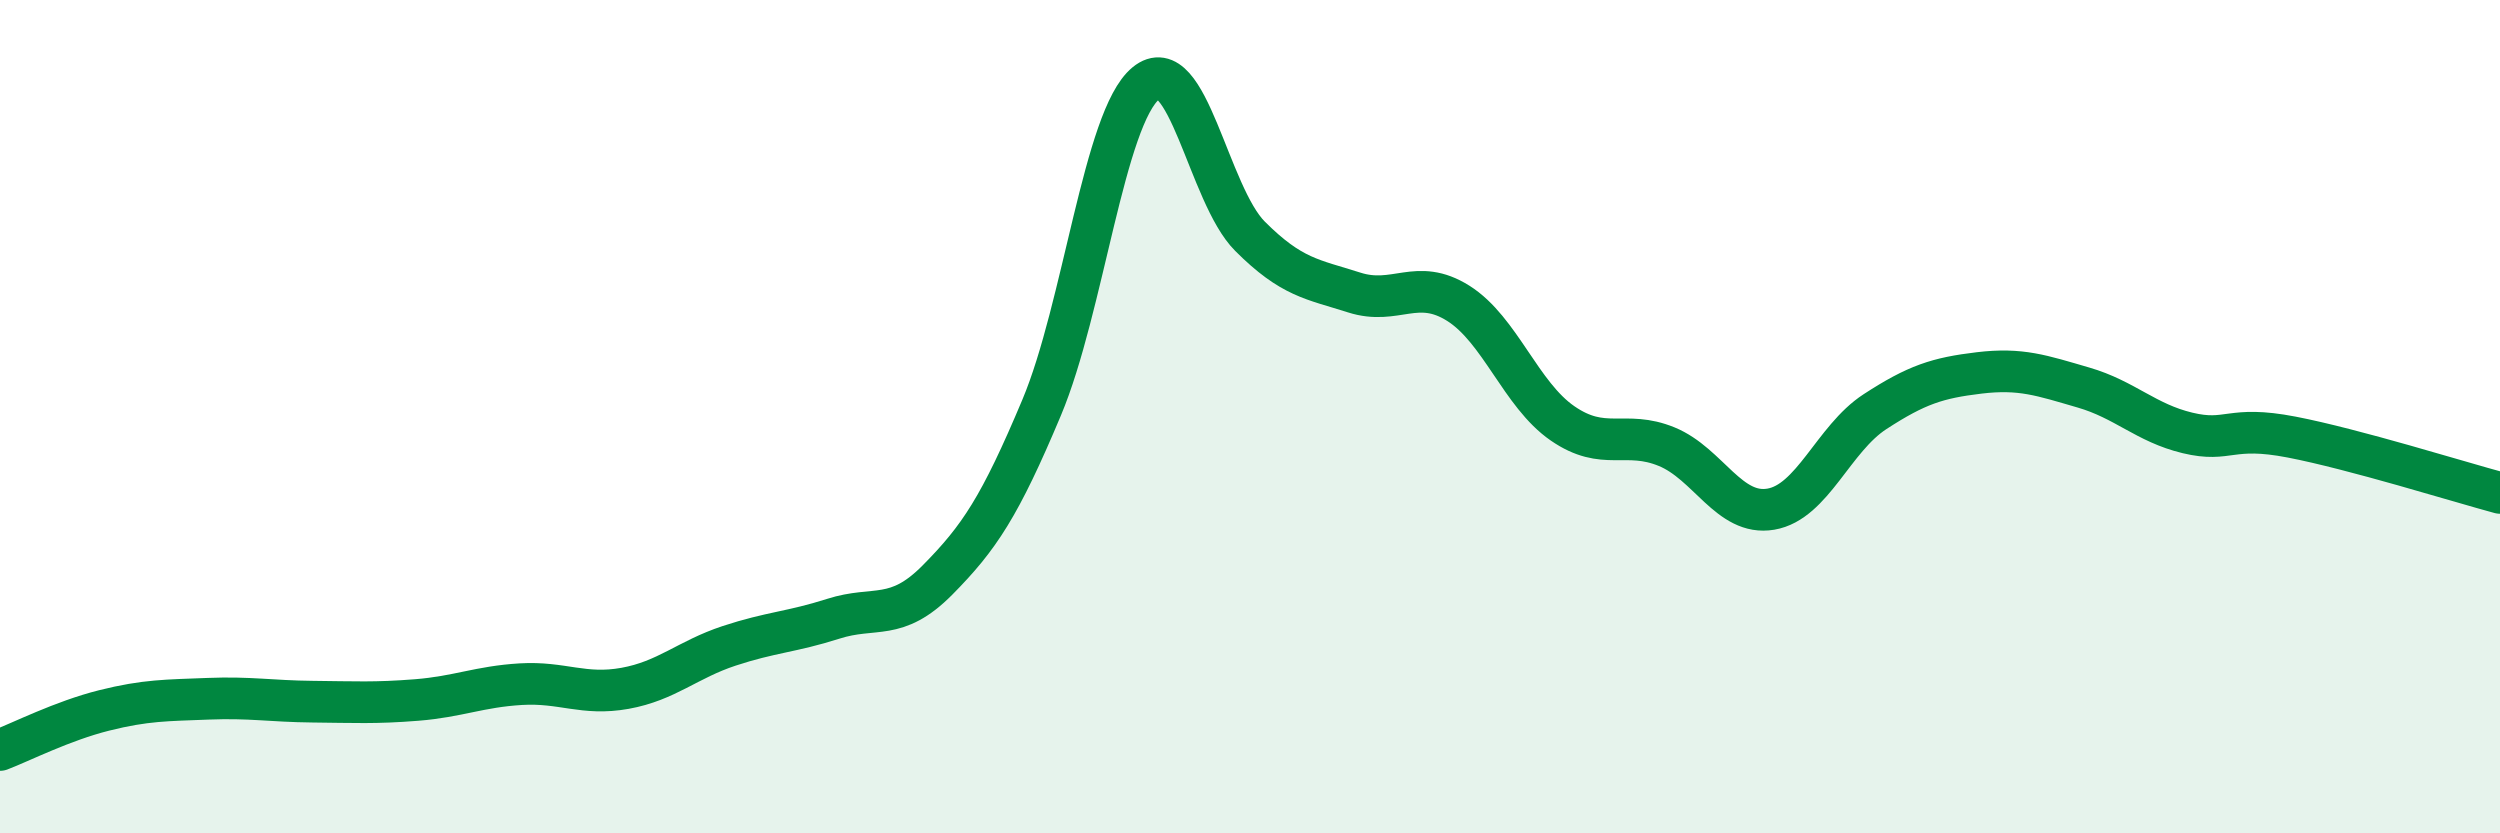 
    <svg width="60" height="20" viewBox="0 0 60 20" xmlns="http://www.w3.org/2000/svg">
      <path
        d="M 0,18 C 0.5,17.81 1.5,17.3 2.5,17.05 C 3.5,16.8 4,16.81 5,16.77 C 6,16.73 6.5,16.83 7.5,16.84 C 8.5,16.85 9,16.88 10,16.8 C 11,16.72 11.5,16.48 12.5,16.42 C 13.5,16.36 14,16.7 15,16.52 C 16,16.34 16.5,15.83 17.5,15.5 C 18.5,15.17 19,15.17 20,14.85 C 21,14.53 21.5,14.93 22.5,13.92 C 23.5,12.91 24,12.16 25,9.78 C 26,7.4 26.5,2.82 27.5,2 C 28.5,1.18 29,4.67 30,5.67 C 31,6.67 31.5,6.7 32.5,7.02 C 33.5,7.34 34,6.65 35,7.28 C 36,7.91 36.5,9.47 37.5,10.16 C 38.5,10.85 39,10.31 40,10.72 C 41,11.13 41.5,12.39 42.5,12.22 C 43.5,12.05 44,10.53 45,9.88 C 46,9.23 46.5,9.07 47.5,8.95 C 48.5,8.83 49,9.01 50,9.3 C 51,9.59 51.5,10.15 52.5,10.39 C 53.5,10.63 53.5,10.2 55,10.49 C 56.5,10.78 59,11.56 60,11.83L60 20L0 20Z"
        fill="#008740"
        opacity="0.1"
        stroke-linecap="round"
        stroke-linejoin="round"
      />
      <path
        d="M 0,18 C 0.5,17.81 1.5,17.3 2.5,17.05 C 3.5,16.8 4,16.81 5,16.77 C 6,16.73 6.5,16.83 7.5,16.84 C 8.5,16.85 9,16.88 10,16.8 C 11,16.72 11.5,16.48 12.5,16.42 C 13.5,16.36 14,16.7 15,16.52 C 16,16.34 16.5,15.83 17.5,15.5 C 18.5,15.17 19,15.17 20,14.85 C 21,14.53 21.5,14.93 22.5,13.92 C 23.5,12.91 24,12.16 25,9.78 C 26,7.4 26.5,2.82 27.5,2 C 28.5,1.18 29,4.67 30,5.67 C 31,6.67 31.5,6.7 32.5,7.02 C 33.5,7.34 34,6.65 35,7.28 C 36,7.91 36.5,9.47 37.5,10.16 C 38.5,10.85 39,10.31 40,10.72 C 41,11.13 41.5,12.39 42.5,12.22 C 43.5,12.05 44,10.53 45,9.88 C 46,9.23 46.5,9.07 47.5,8.95 C 48.5,8.83 49,9.01 50,9.3 C 51,9.59 51.5,10.15 52.5,10.39 C 53.5,10.63 53.5,10.2 55,10.49 C 56.5,10.78 59,11.56 60,11.83"
        stroke="#008740"
        stroke-width="1"
        fill="none"
        stroke-linecap="round"
        stroke-linejoin="round"
      />
    </svg>
  